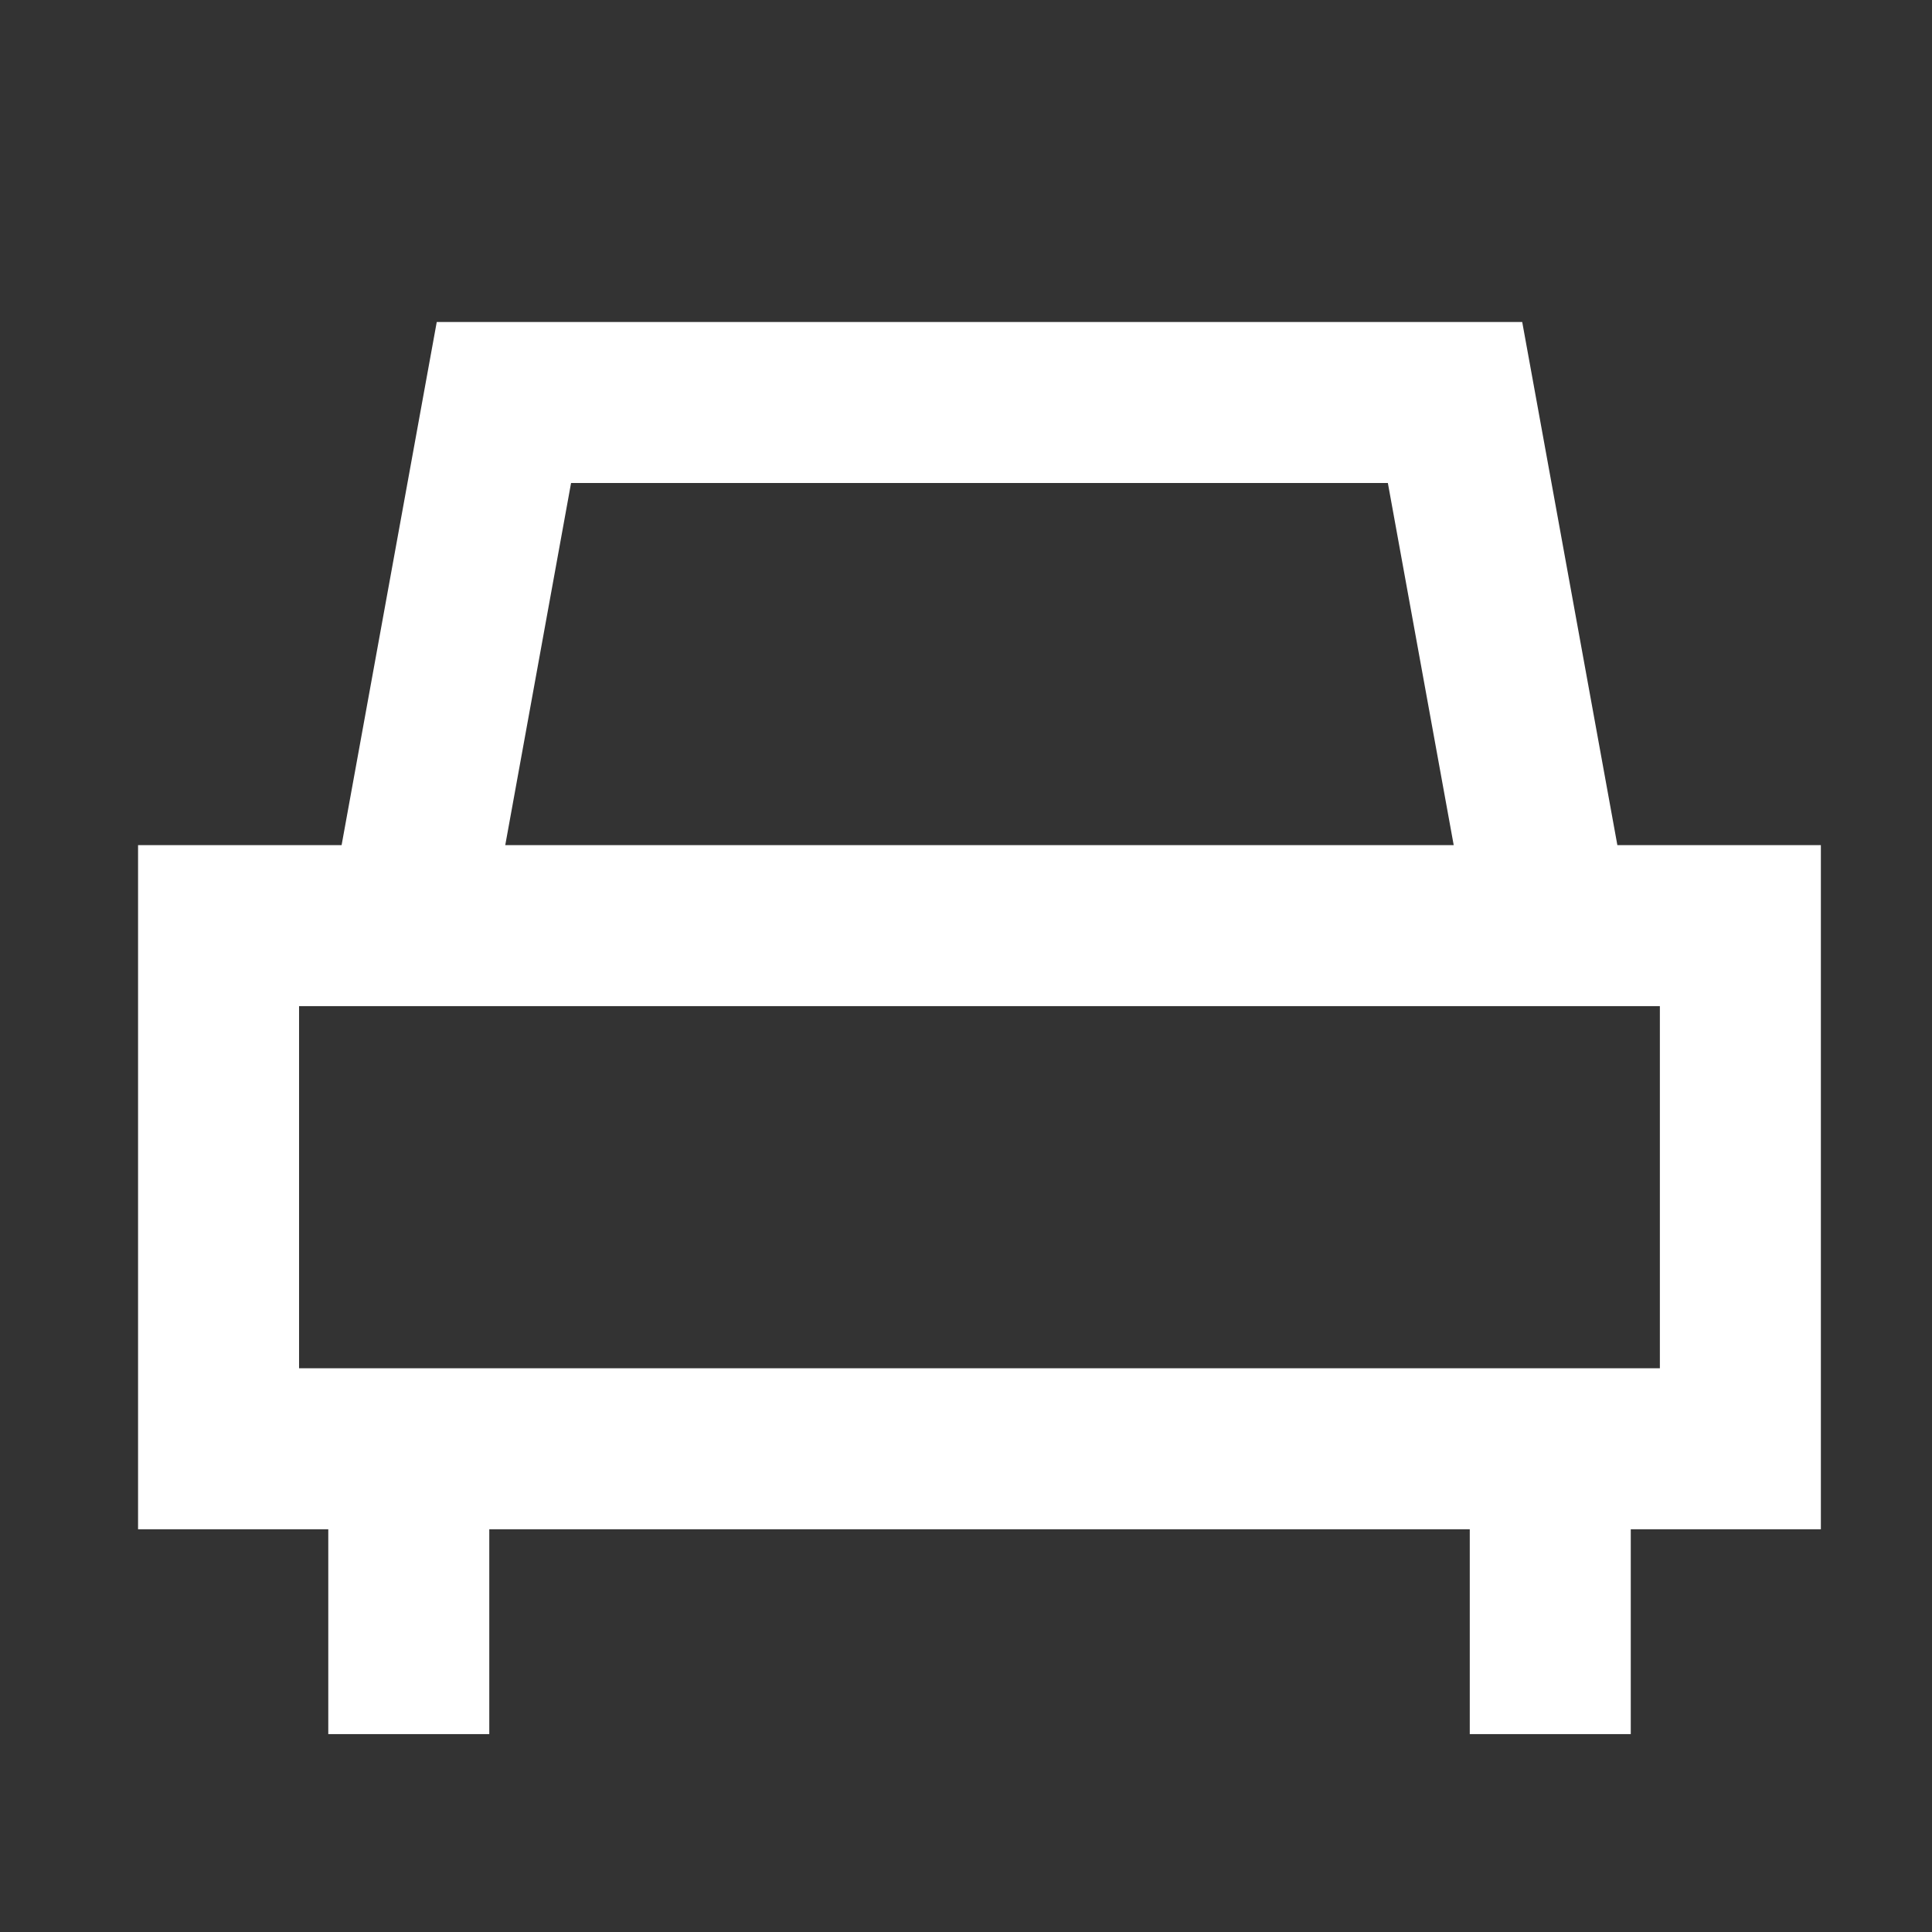 <?xml version="1.0" encoding="UTF-8"?>
<svg xmlns="http://www.w3.org/2000/svg" width="48" height="48" viewBox="0 0 48 48" fill="none">
  <rect x="0" y="0" width="48" height="48" fill="#333333" stroke="none"/>
  <path d="M38.118 9.643L40.183 20.997H45.239V37.994H40.516V43.083H36.516V37.994H12.156V43.083H8.156V37.994H3.43V20.997H8.487L10.552 9.643L10.851 8H37.819L38.118 9.643ZM7.43 33.994H41.239V24.997H7.43V33.994ZM12.553 20.997H36.117L34.481 12H14.188L12.553 20.997Z" fill="#ffffff"></path>
</svg>
